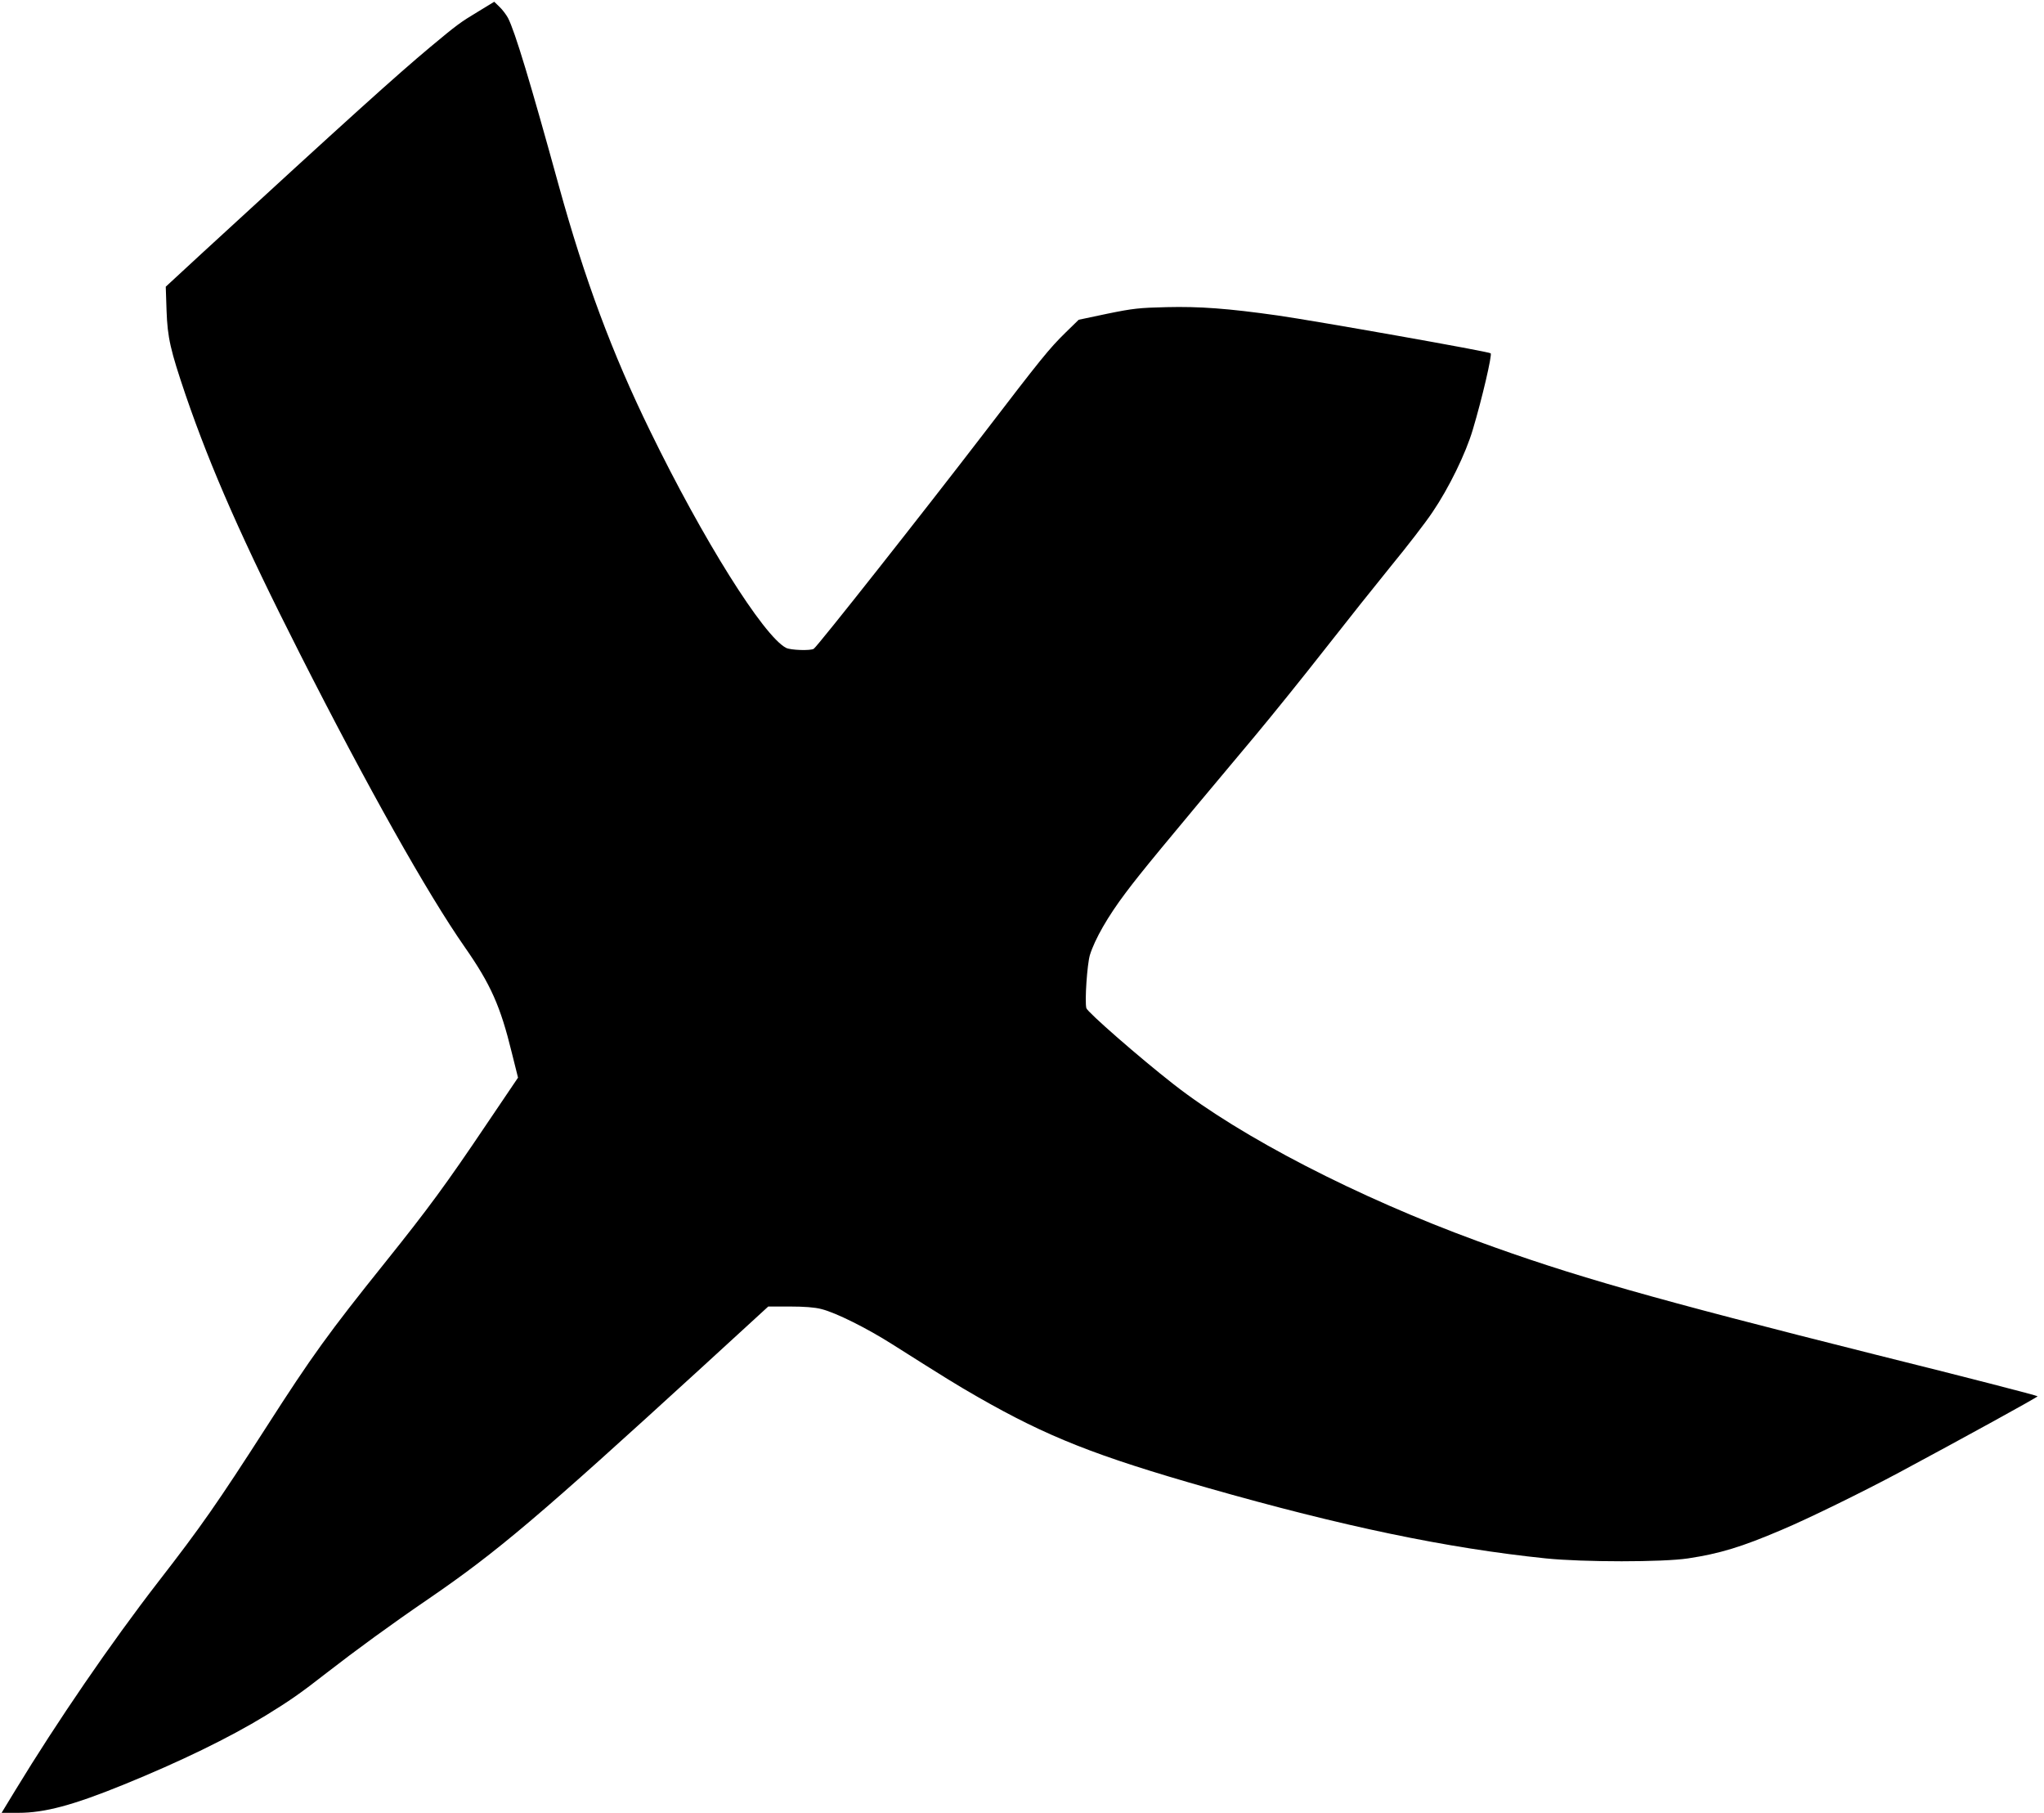 <?xml version="1.0" standalone="no"?>
<!DOCTYPE svg PUBLIC "-//W3C//DTD SVG 20010904//EN"
 "http://www.w3.org/TR/2001/REC-SVG-20010904/DTD/svg10.dtd">
<svg version="1.0" xmlns="http://www.w3.org/2000/svg"
 width="1280pt" height="1135pt" viewBox="0 0 1280 1135"
 preserveAspectRatio="xMidYMid meet">
<g transform="translate(0,1135) scale(0.1,-0.1)"
fill="#000000" stroke="none">
<path d="M2995 11278 c-113 -68 -132 -82 -300 -222 -213 -178 -508 -444 -1434
-1295 l-223 -206 5 -150 c6 -170 24 -247 120 -530 159 -463 358 -914 716
-1620 420 -828 798 -1501 1033 -1837 161 -231 222 -368 293 -659 l39 -156
-196 -290 c-255 -379 -367 -531 -633 -863 -357 -445 -461 -589 -744 -1030
-310 -482 -411 -627 -681 -975 -297 -384 -632 -873 -893 -1302 l-87 -143 105
0 c164 0 341 47 658 176 354 144 661 293 892 434 148 91 215 137 380 266 187
145 399 300 639 464 432 296 692 517 1709 1447 l418 383 135 0 c90 0 157 -5
198 -16 89 -22 284 -119 443 -220 332 -210 406 -256 539 -332 434 -248 734
-367 1435 -567 848 -242 1501 -378 2119 -442 237 -24 732 -24 891 0 198 30
334 71 587 179 164 69 505 236 735 359 397 213 867 471 867 477 0 4 -453 121
-1008 259 -1406 353 -1912 497 -2501 713 -751 275 -1479 651 -1901 981 -214
167 -540 452 -547 477 -11 43 5 274 22 332 31 100 113 243 224 390 99 132 229
289 813 986 106 127 302 370 435 540 133 170 321 406 417 524 97 118 213 268
257 334 102 150 208 367 252 516 59 197 122 469 112 478 -12 11 -1091 202
-1335 237 -311 44 -489 57 -695 52 -170 -4 -209 -8 -370 -41 l-180 -38 -83
-81 c-102 -100 -152 -162 -512 -632 -376 -490 -1039 -1330 -1064 -1347 -19
-13 -146 -9 -174 6 -142 75 -521 680 -851 1358 -238 487 -410 950 -571 1533
-179 650 -275 968 -319 1053 -11 20 -34 51 -53 69 l-33 32 -100 -61z"/>
</g>
</svg>
